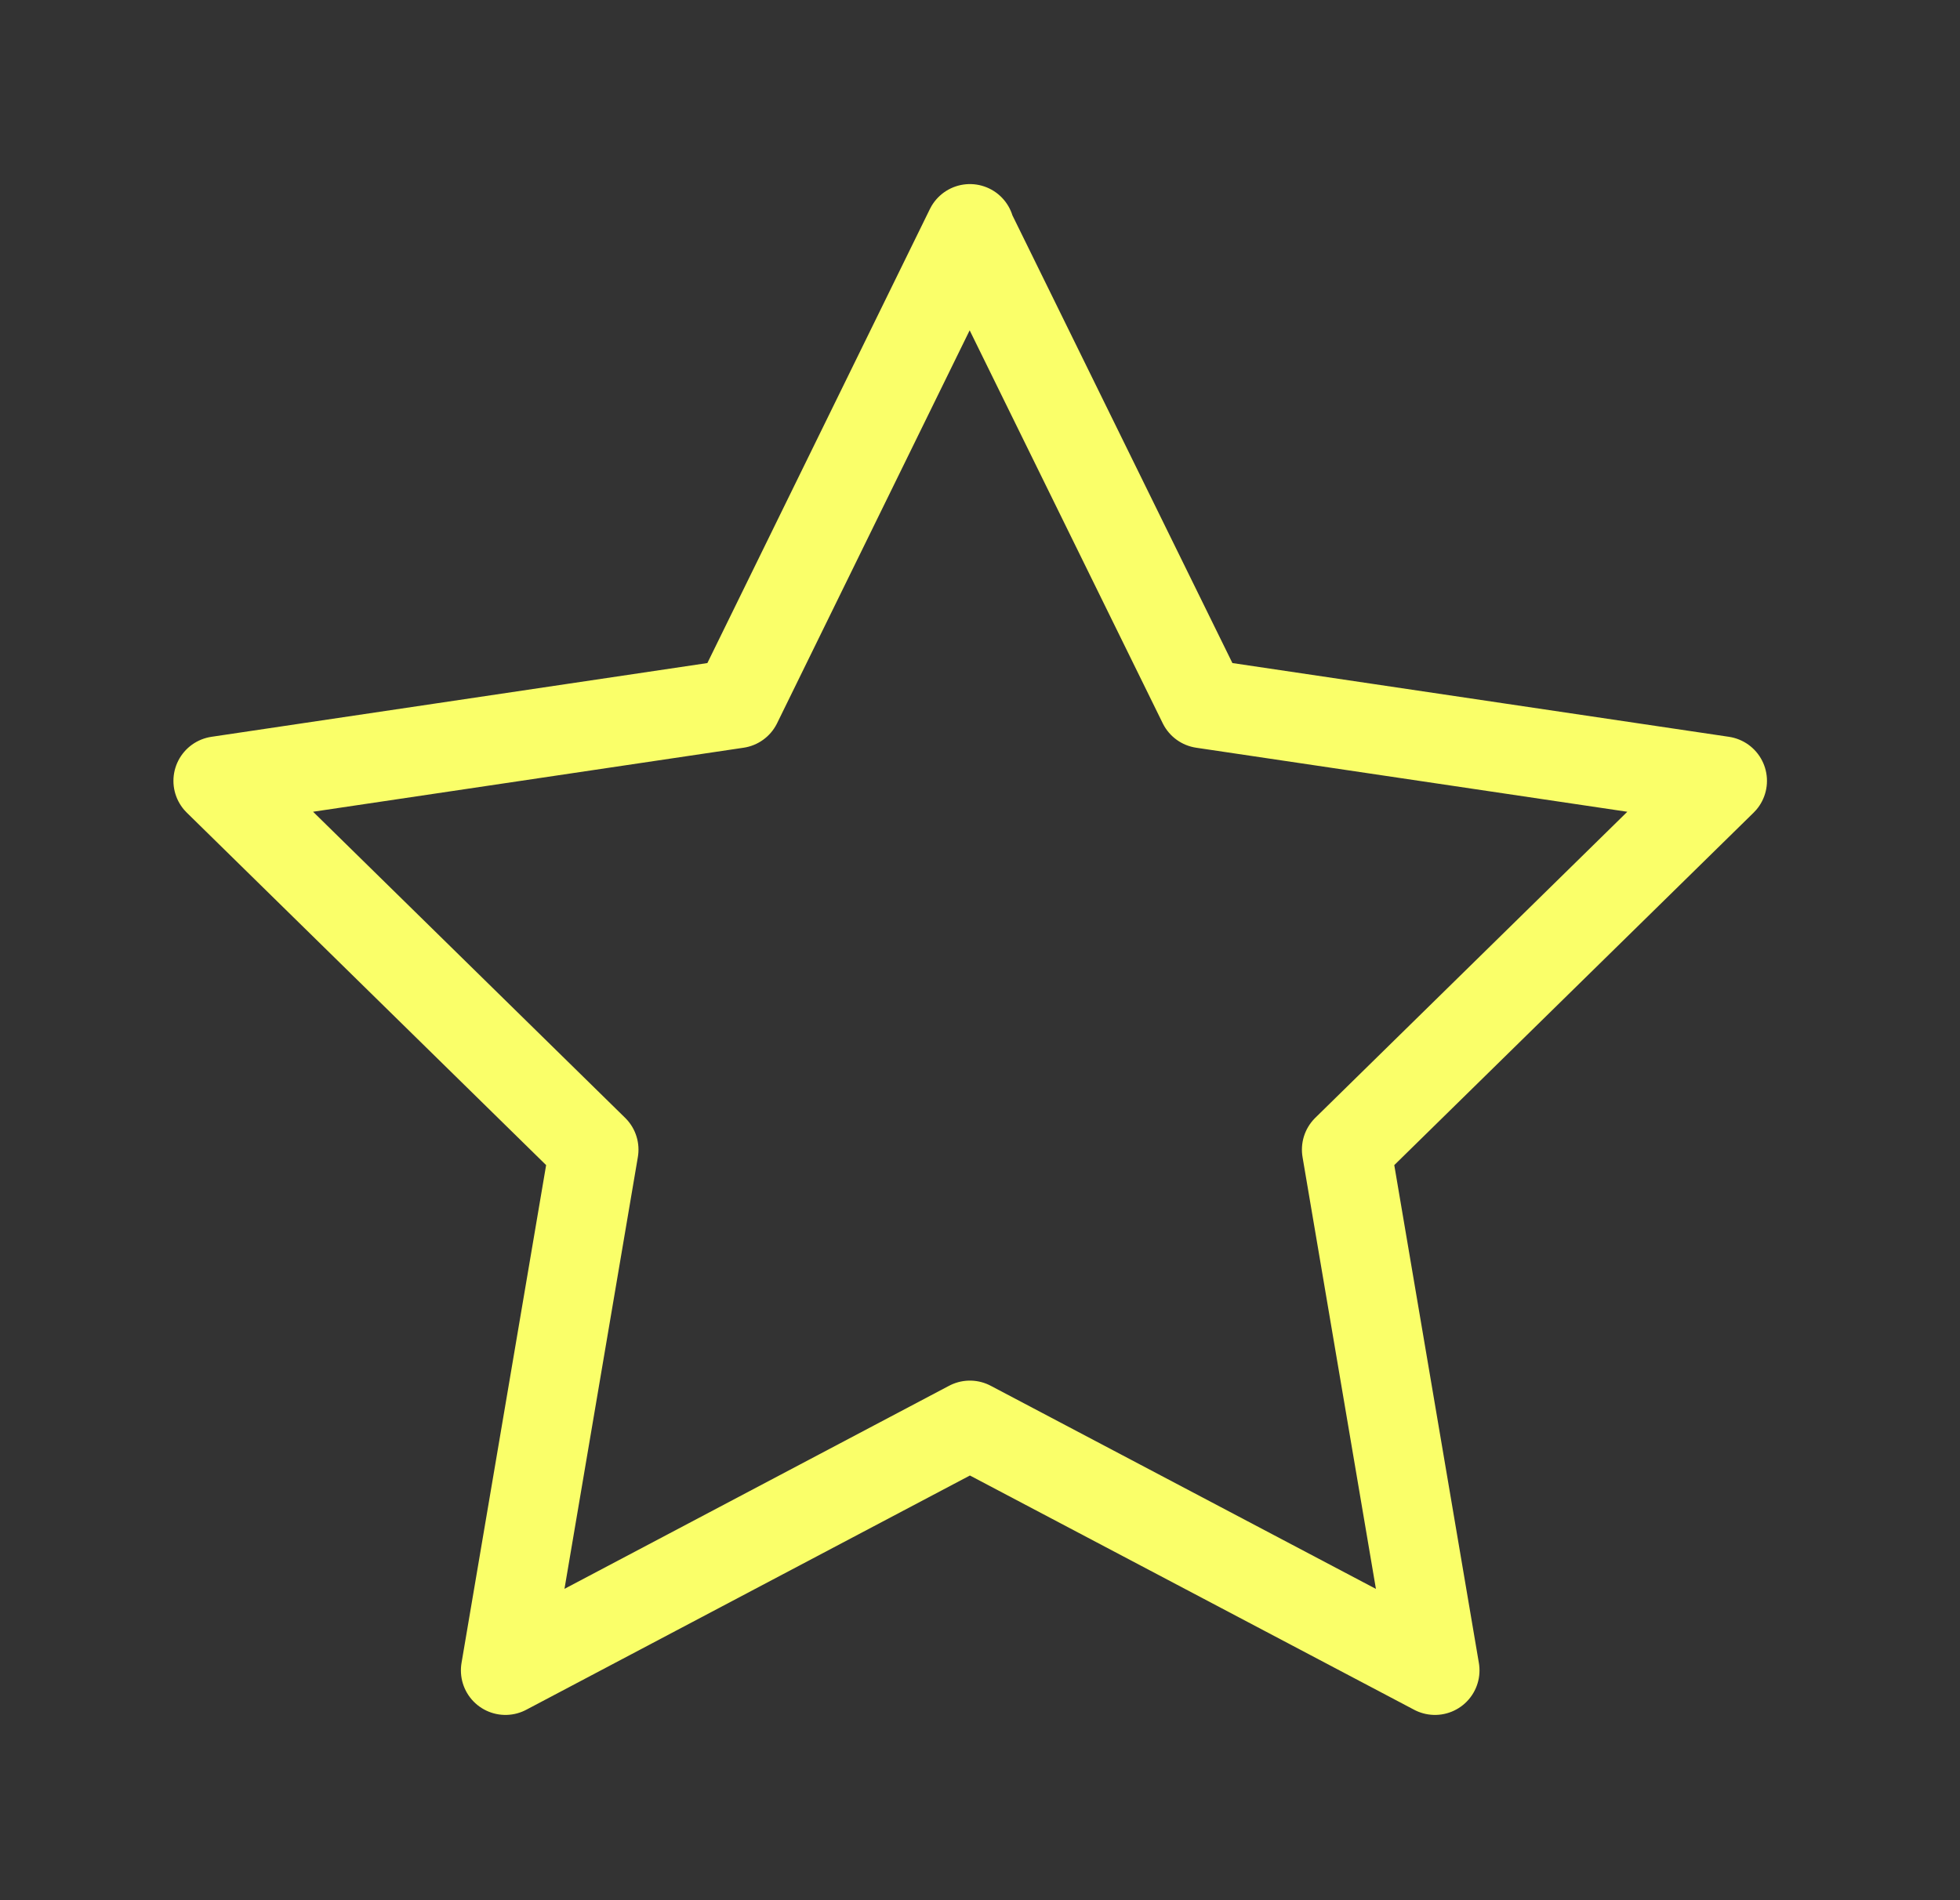 <svg xmlns="http://www.w3.org/2000/svg" width="33" height="32" fill="none"><rect width="100%" height="100%" fill="#333333" stroke="none"/><path stroke="#FAFF69" stroke-linecap="round" stroke-linejoin="round" stroke-width="1.5" d="m16.33 3.87 3.92 7.98 8.75 1.3-6.33 6.21 1.49 8.77L16.33 24l-7.82 4.13L10 19.36l-6.33-6.21 8.74-1.3 3.92-8v.02Z"/></svg>